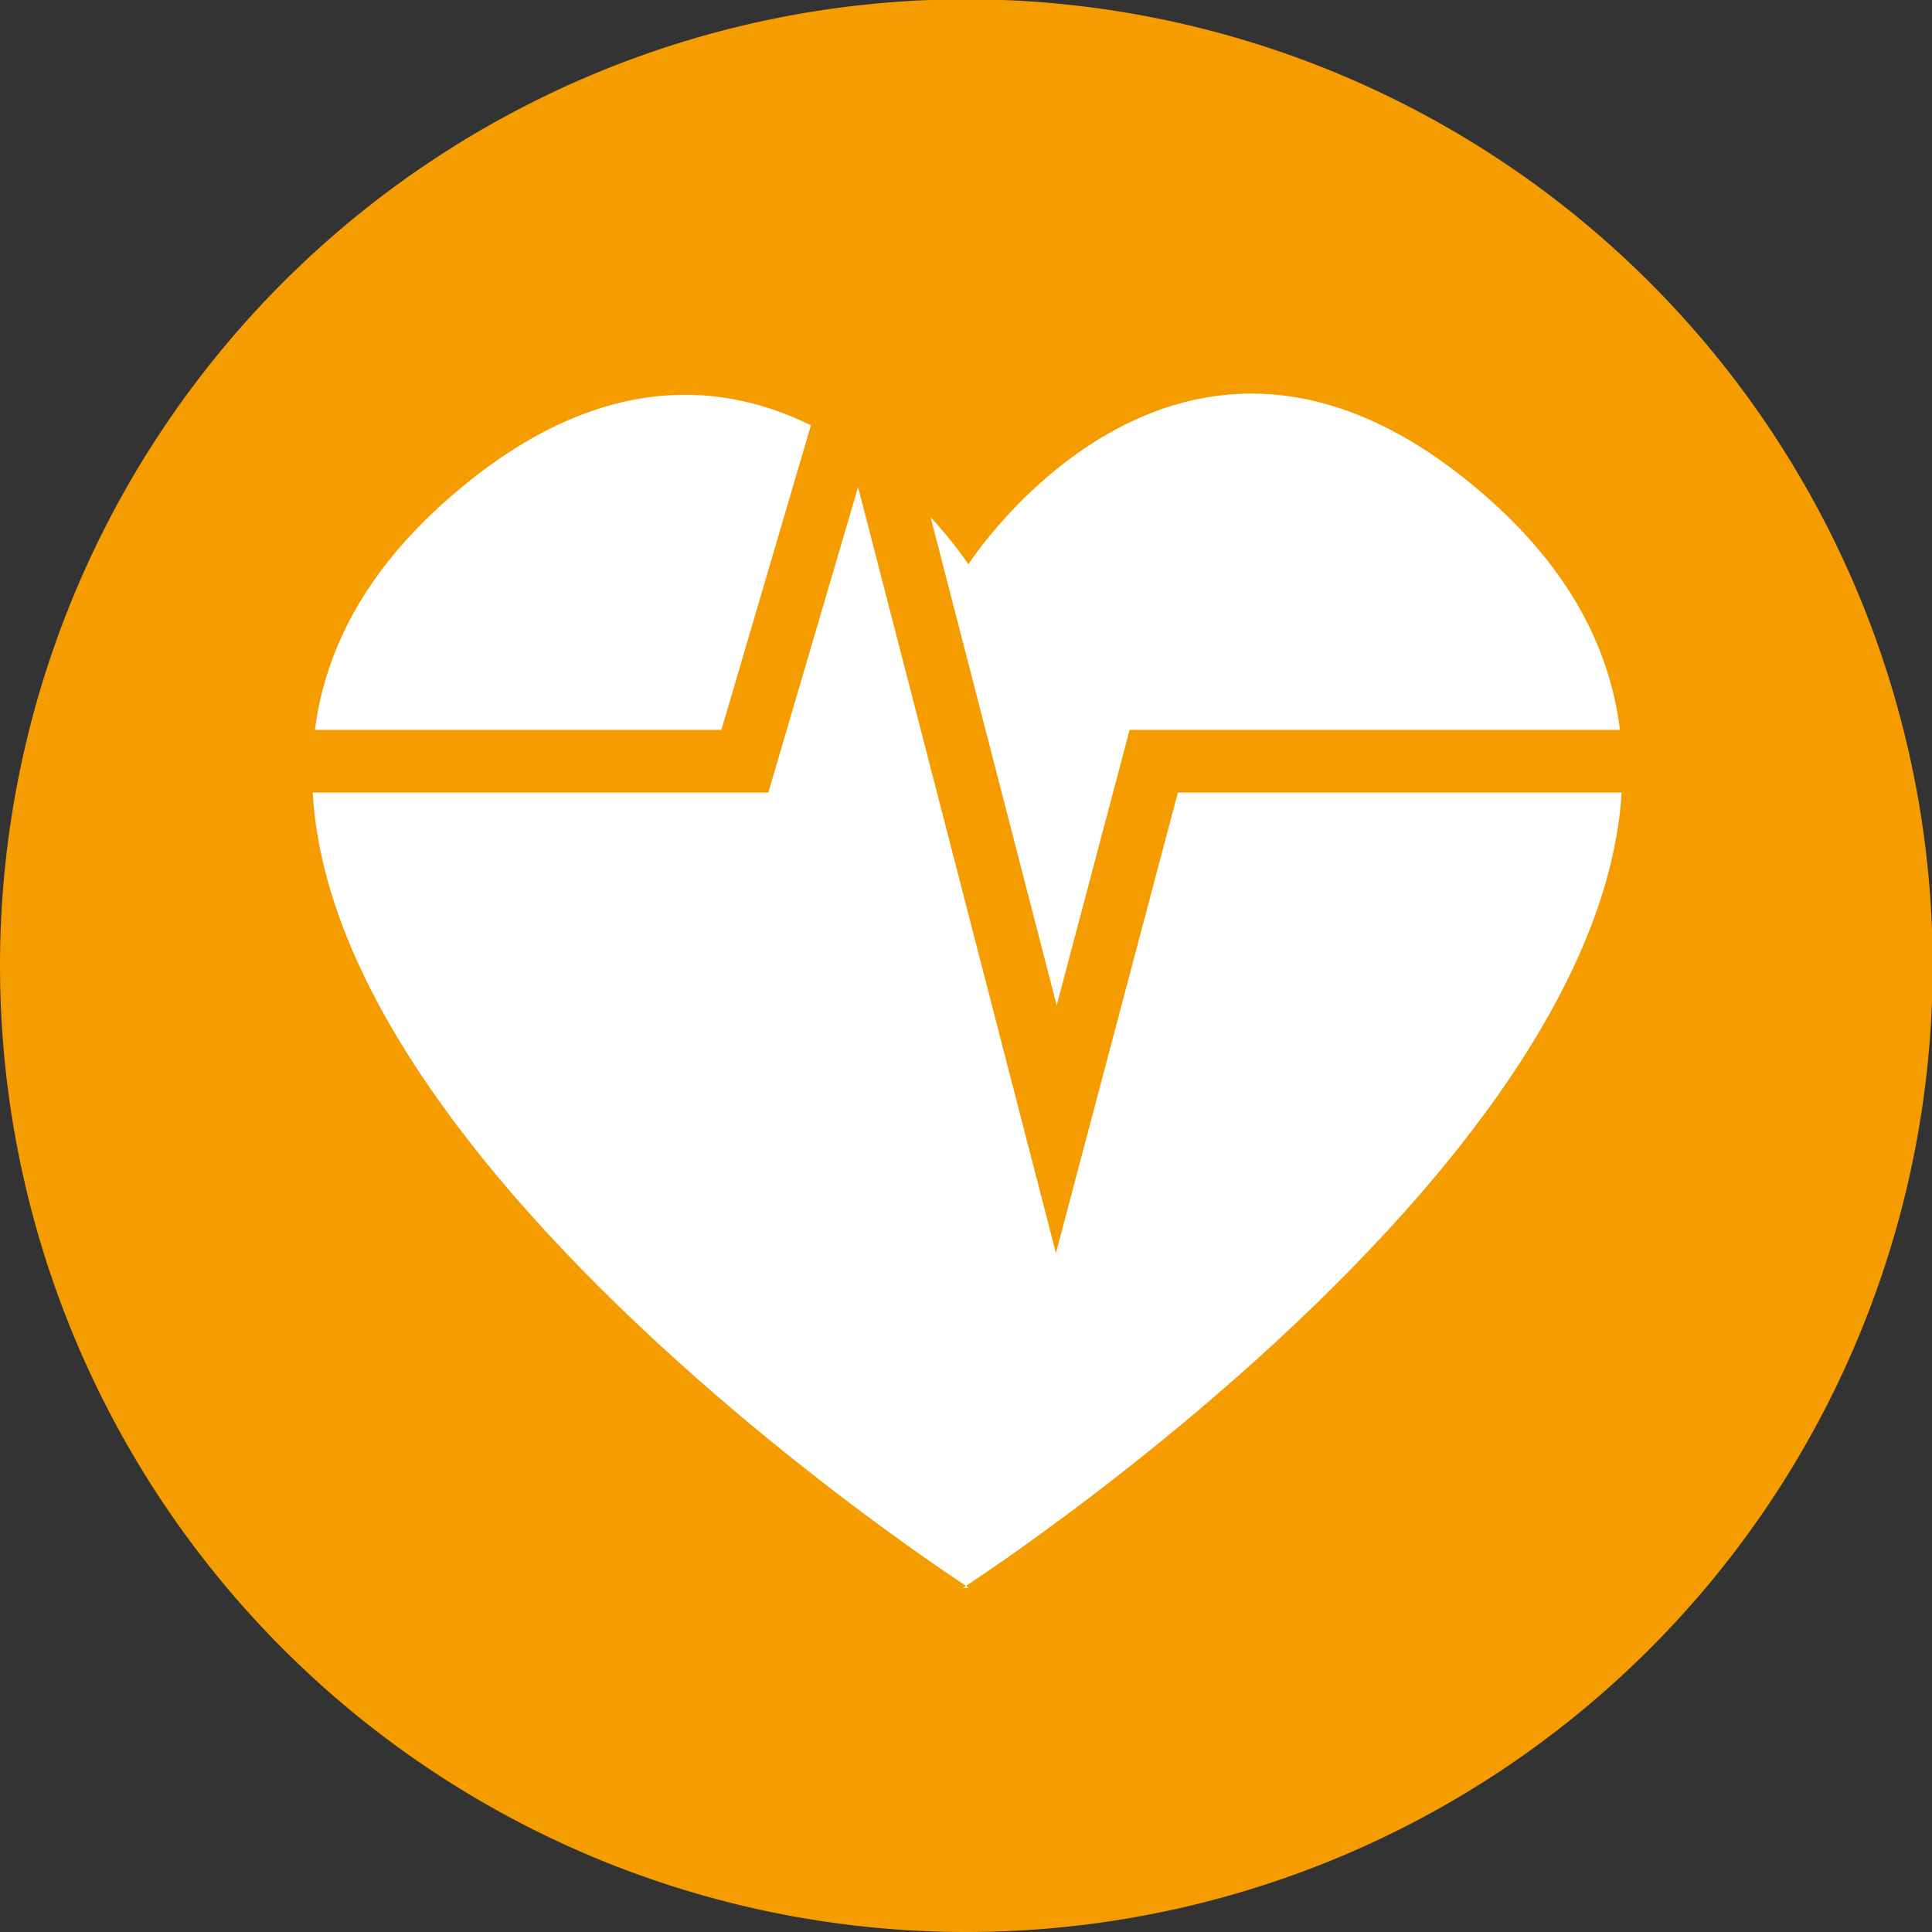 <svg xmlns="http://www.w3.org/2000/svg" viewBox="0 0 28.35 28.35"><rect x="0" y="0" width="28.35" height="28.35" fill="#333333" stroke="none"/><defs><style>.cls-1{fill:#f59c00;}.cls-2{fill:#fff;}.cls-3{fill:none;stroke:#f59c00;stroke-width:0.92px;}</style></defs><g id="Ebene_2" data-name="Ebene 2"><g id="Ebene_1-2" data-name="Ebene 1"><path class="cls-1" d="M14.17,28.35A14.18,14.18,0,1,0,0,14.17,14.18,14.18,0,0,0,14.17,28.35"/><path class="cls-2" d="M14.13,23.3S28.82,13.83,22,7.46c-4.55-4.22-7.79.82-7.79.82s-3.24-5-7.79-.82C-.47,13.83,14.22,23.3,14.22,23.3"/><polyline class="cls-3" points="4 11.17 10.93 11.17 12.62 5.42 15.5 16.57 16.93 11.17 25.16 11.17"/></g></g></svg>